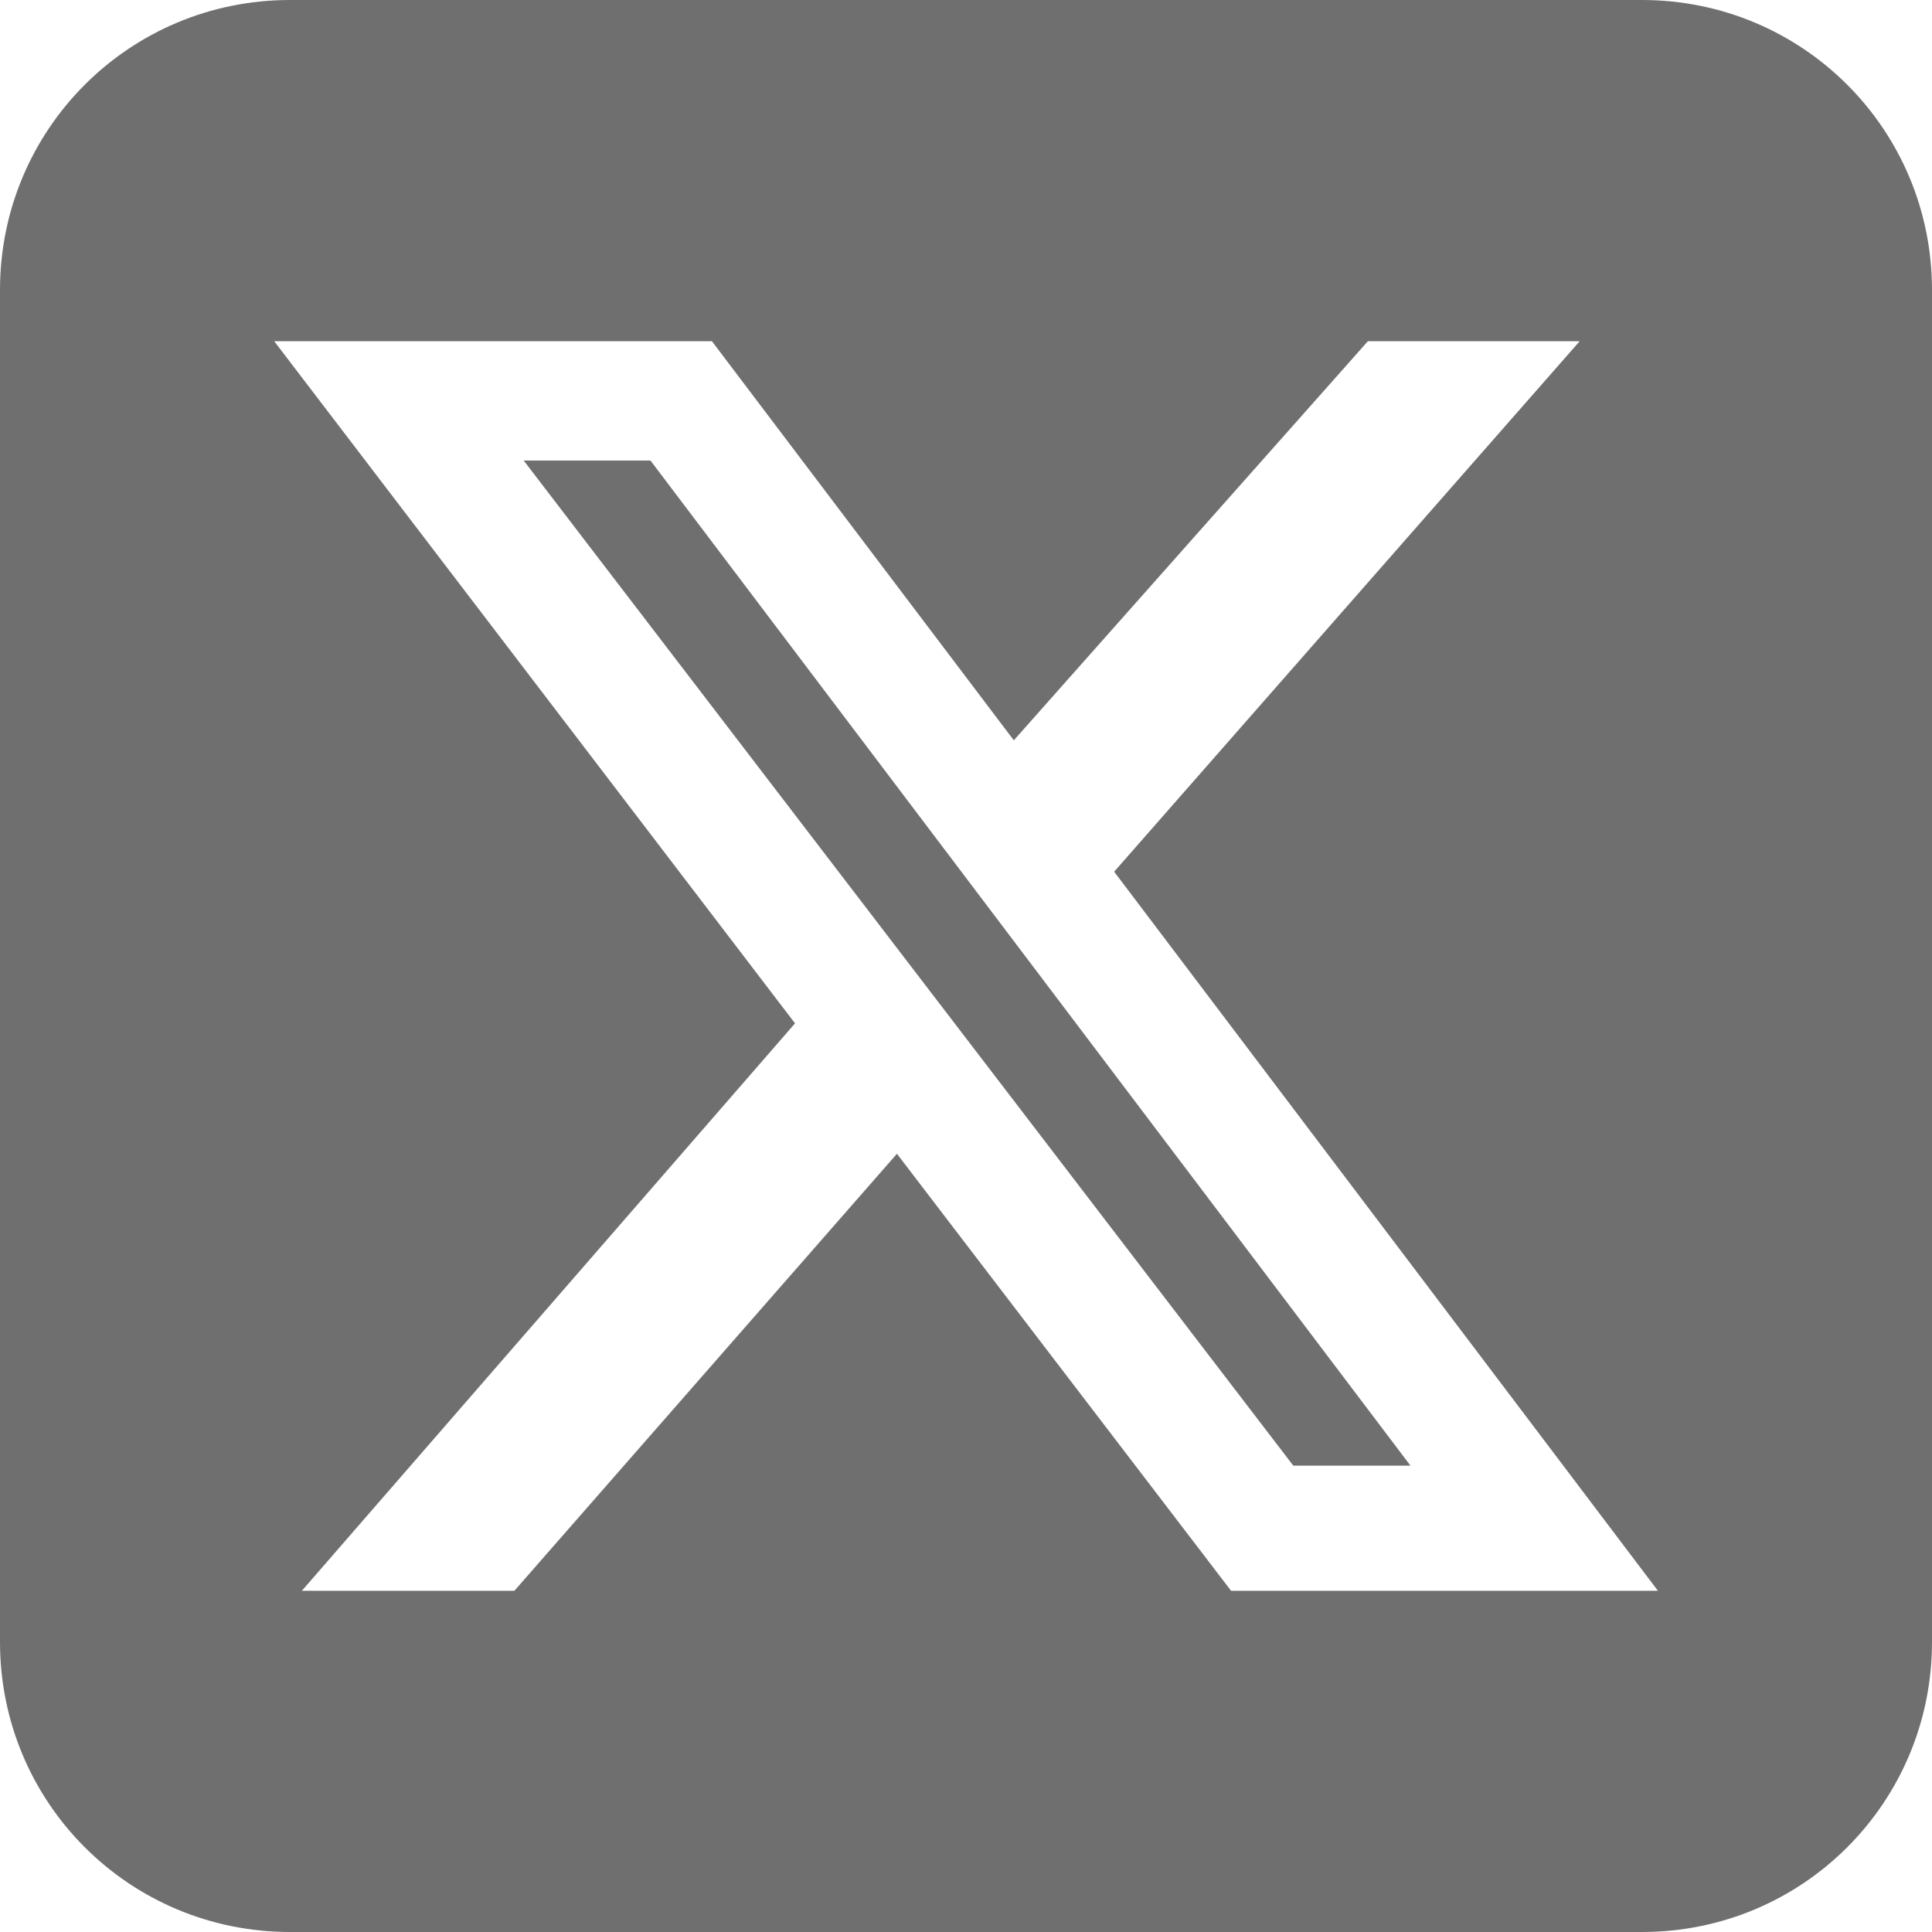 <?xml version="1.0" encoding="UTF-8" standalone="no"?>
<svg
   viewBox="0 0 16 16"
   version="1.1"
   id="svg1"
   xml:space="preserve"
   width="16"
   height="16"
   xmlns="http://www.w3.org/2000/svg"
   xmlns:svg="http://www.w3.org/2000/svg"><defs
     id="defs3051"><style
       type="text/css"
       id="current-color-scheme">
      .ColorScheme-Text {
        color:#363636;
      }
      </style></defs><path
     id="rect1-7-5"
     style="fill:#333333;fill-opacity:0.7;stroke-opacity:0"
     d="M 2.402,0 C 1.071,0 1.619873e-6,1.071 1.619873e-6,2.402 V 13.598 C 1.619873e-6,14.929 1.071,16 2.402,16 H 13.598 c 1.331,0 2.402,-1.071 2.402,-2.402 V 2.402 C 16,1.071 14.929,0 13.598,0 Z m -0.131,2.826 h 3.625 l 2.5,3.305 2.932,-3.305 h 1.754 L 9.227,7.219 13.73,13.174 H 10.195 L 7.428,9.555 4.26,13.174 h -1.76 l 4.084,-4.699 z m 2.066,0.988 6.369,8.318 0.006,0.006 h 0.969 L 5.387,3.814 Z" /></svg>
